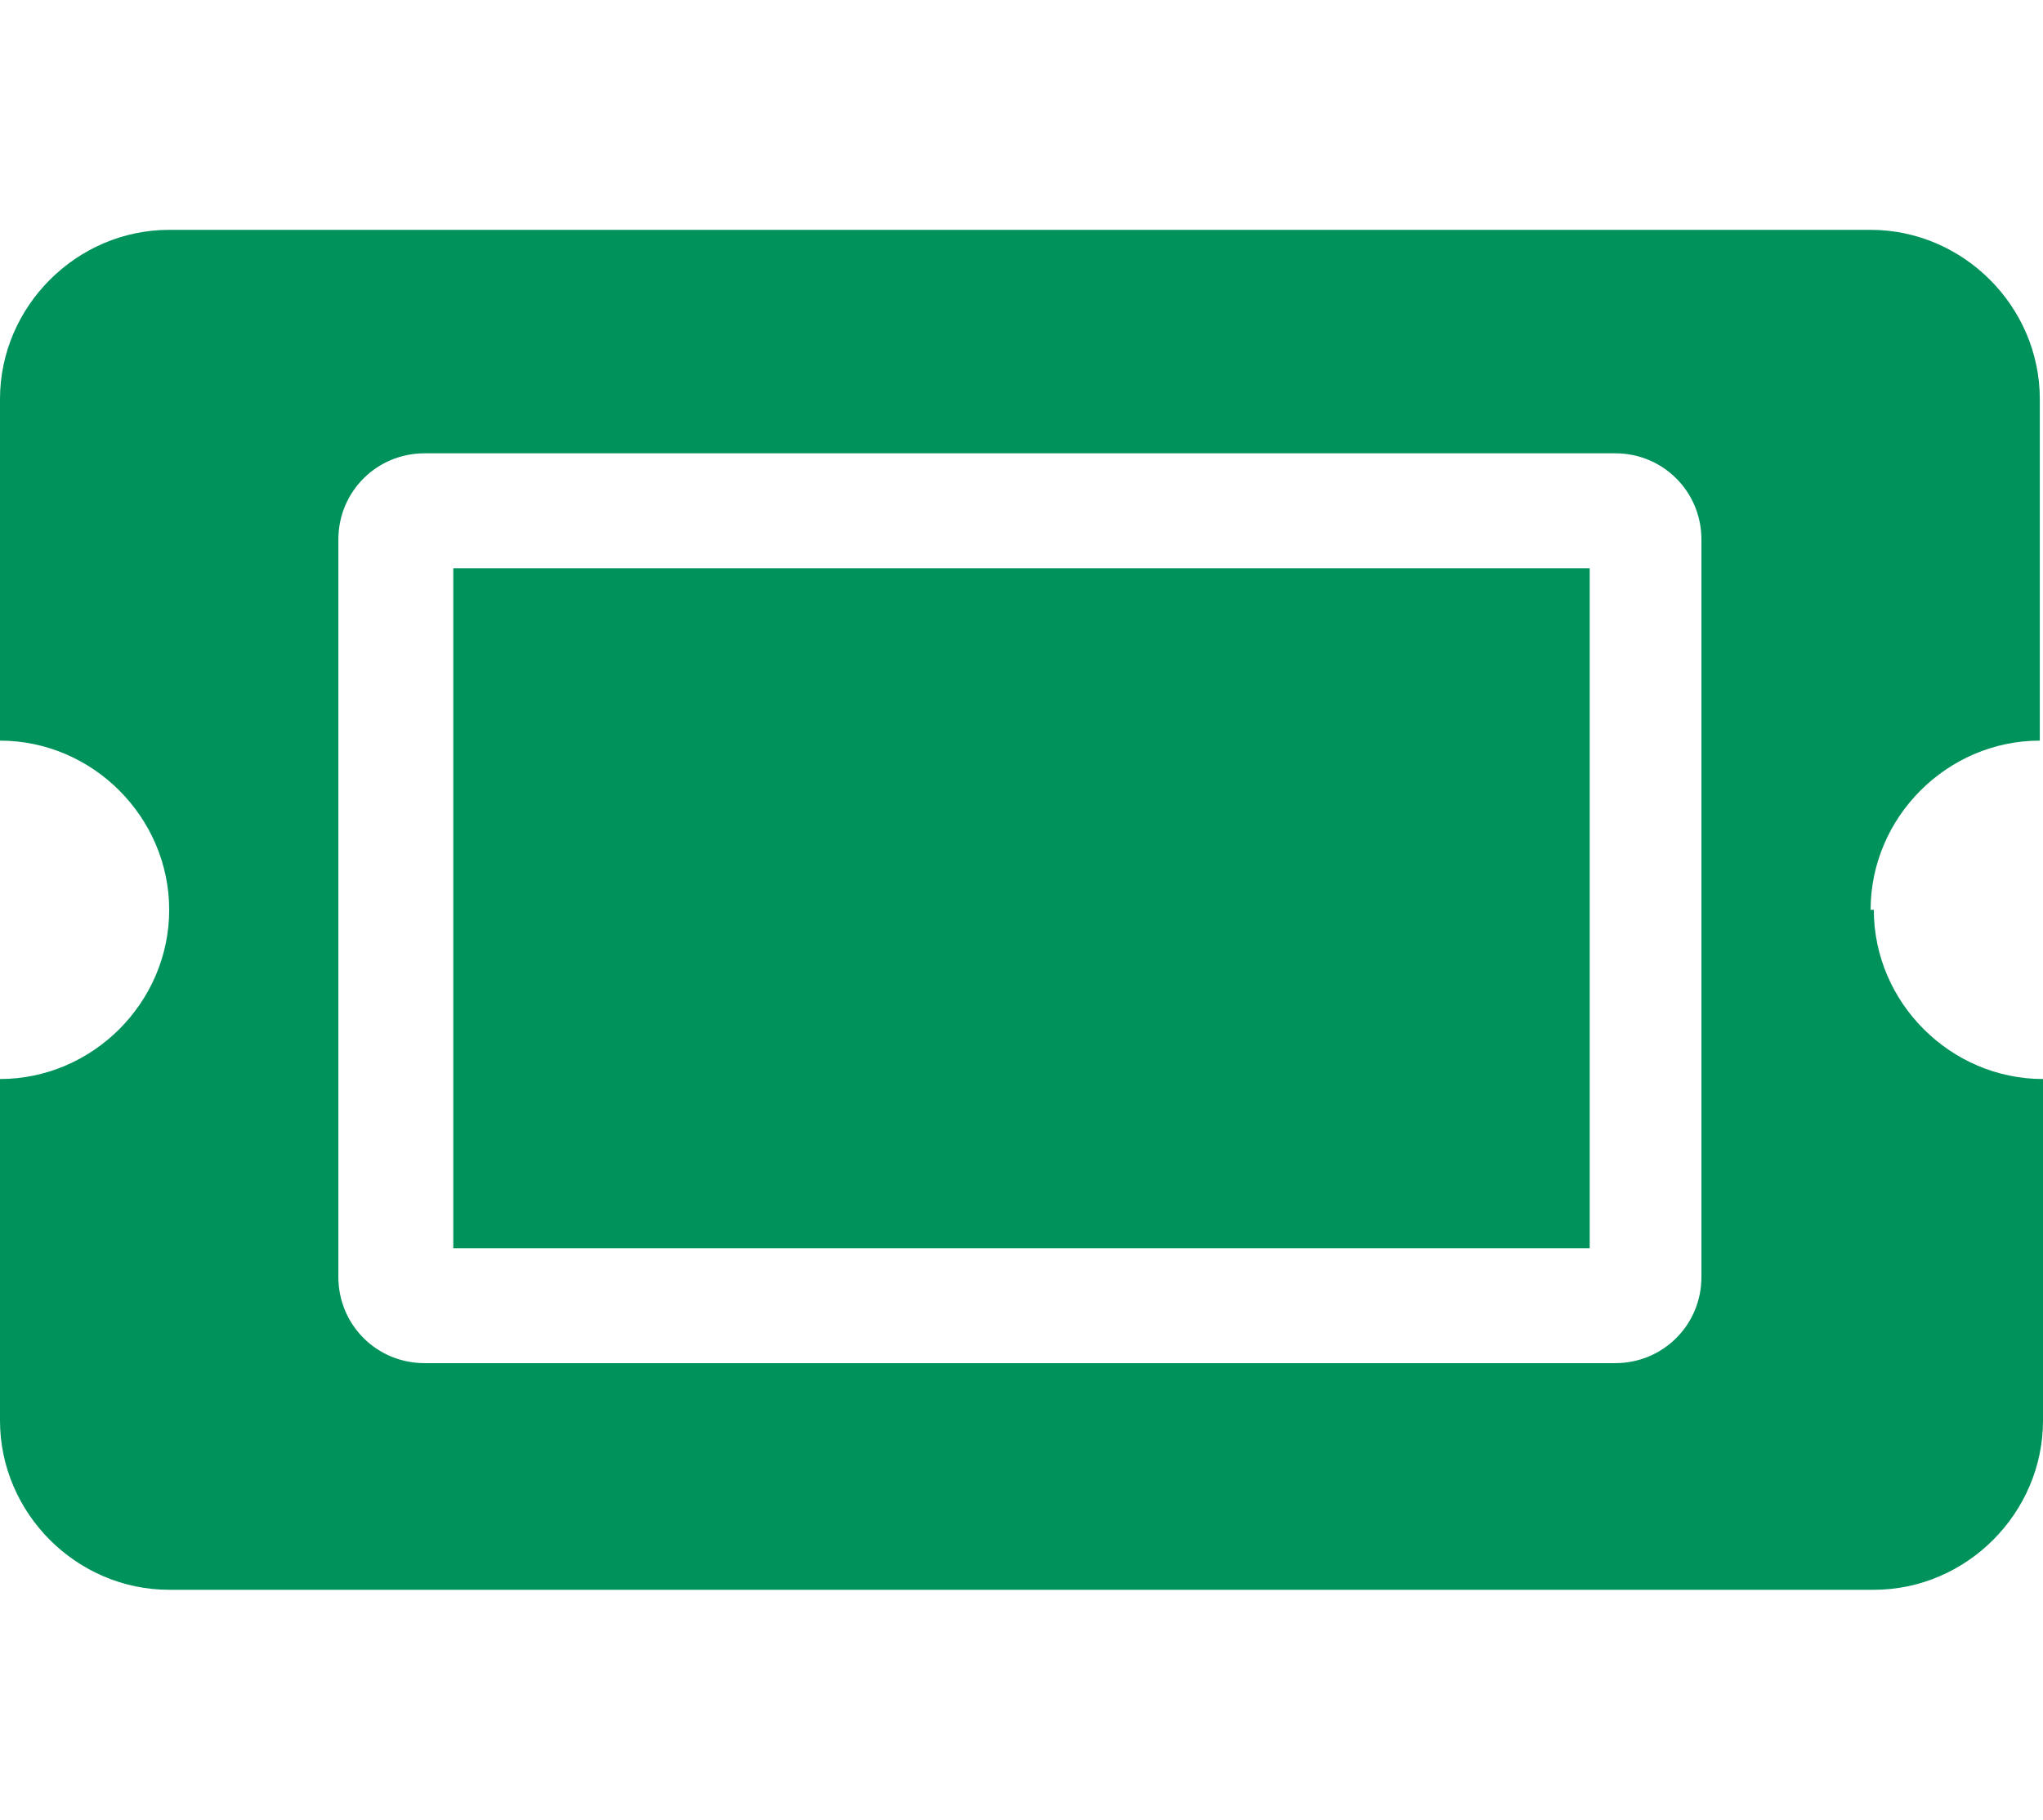 <?xml version="1.0" encoding="UTF-8"?>
<svg xmlns="http://www.w3.org/2000/svg" id="Layer_1" version="1.1" viewBox="0 0 64 57">
  <defs>
    <style>
      .st0 {
        fill: #00925b;
      }
    </style>
  </defs>
  <path class="st0" d="M14.2,17.8h35.6v21.3H14.2v-21.3ZM58.7,28.5c0,2.9,2.4,5.3,5.3,5.3v10.7c0,2.9-2.4,5.3-5.3,5.3H5.3c-2.9,0-5.3-2.4-5.3-5.3v-10.7c2.9,0,5.3-2.4,5.3-5.3s-2.4-5.3-5.3-5.3v-10.7c0-2.9,2.4-5.3,5.3-5.3h53.3c2.9,0,5.3,2.4,5.3,5.3v10.7c-2.9,0-5.3,2.4-5.3,5.3ZM53.3,16.9c0-1.5-1.2-2.7-2.7-2.7H13.3c-1.5,0-2.7,1.2-2.7,2.7v23.1c0,1.5,1.2,2.7,2.7,2.7h37.3c1.5,0,2.7-1.2,2.7-2.7v-23.1Z"></path>
</svg>

